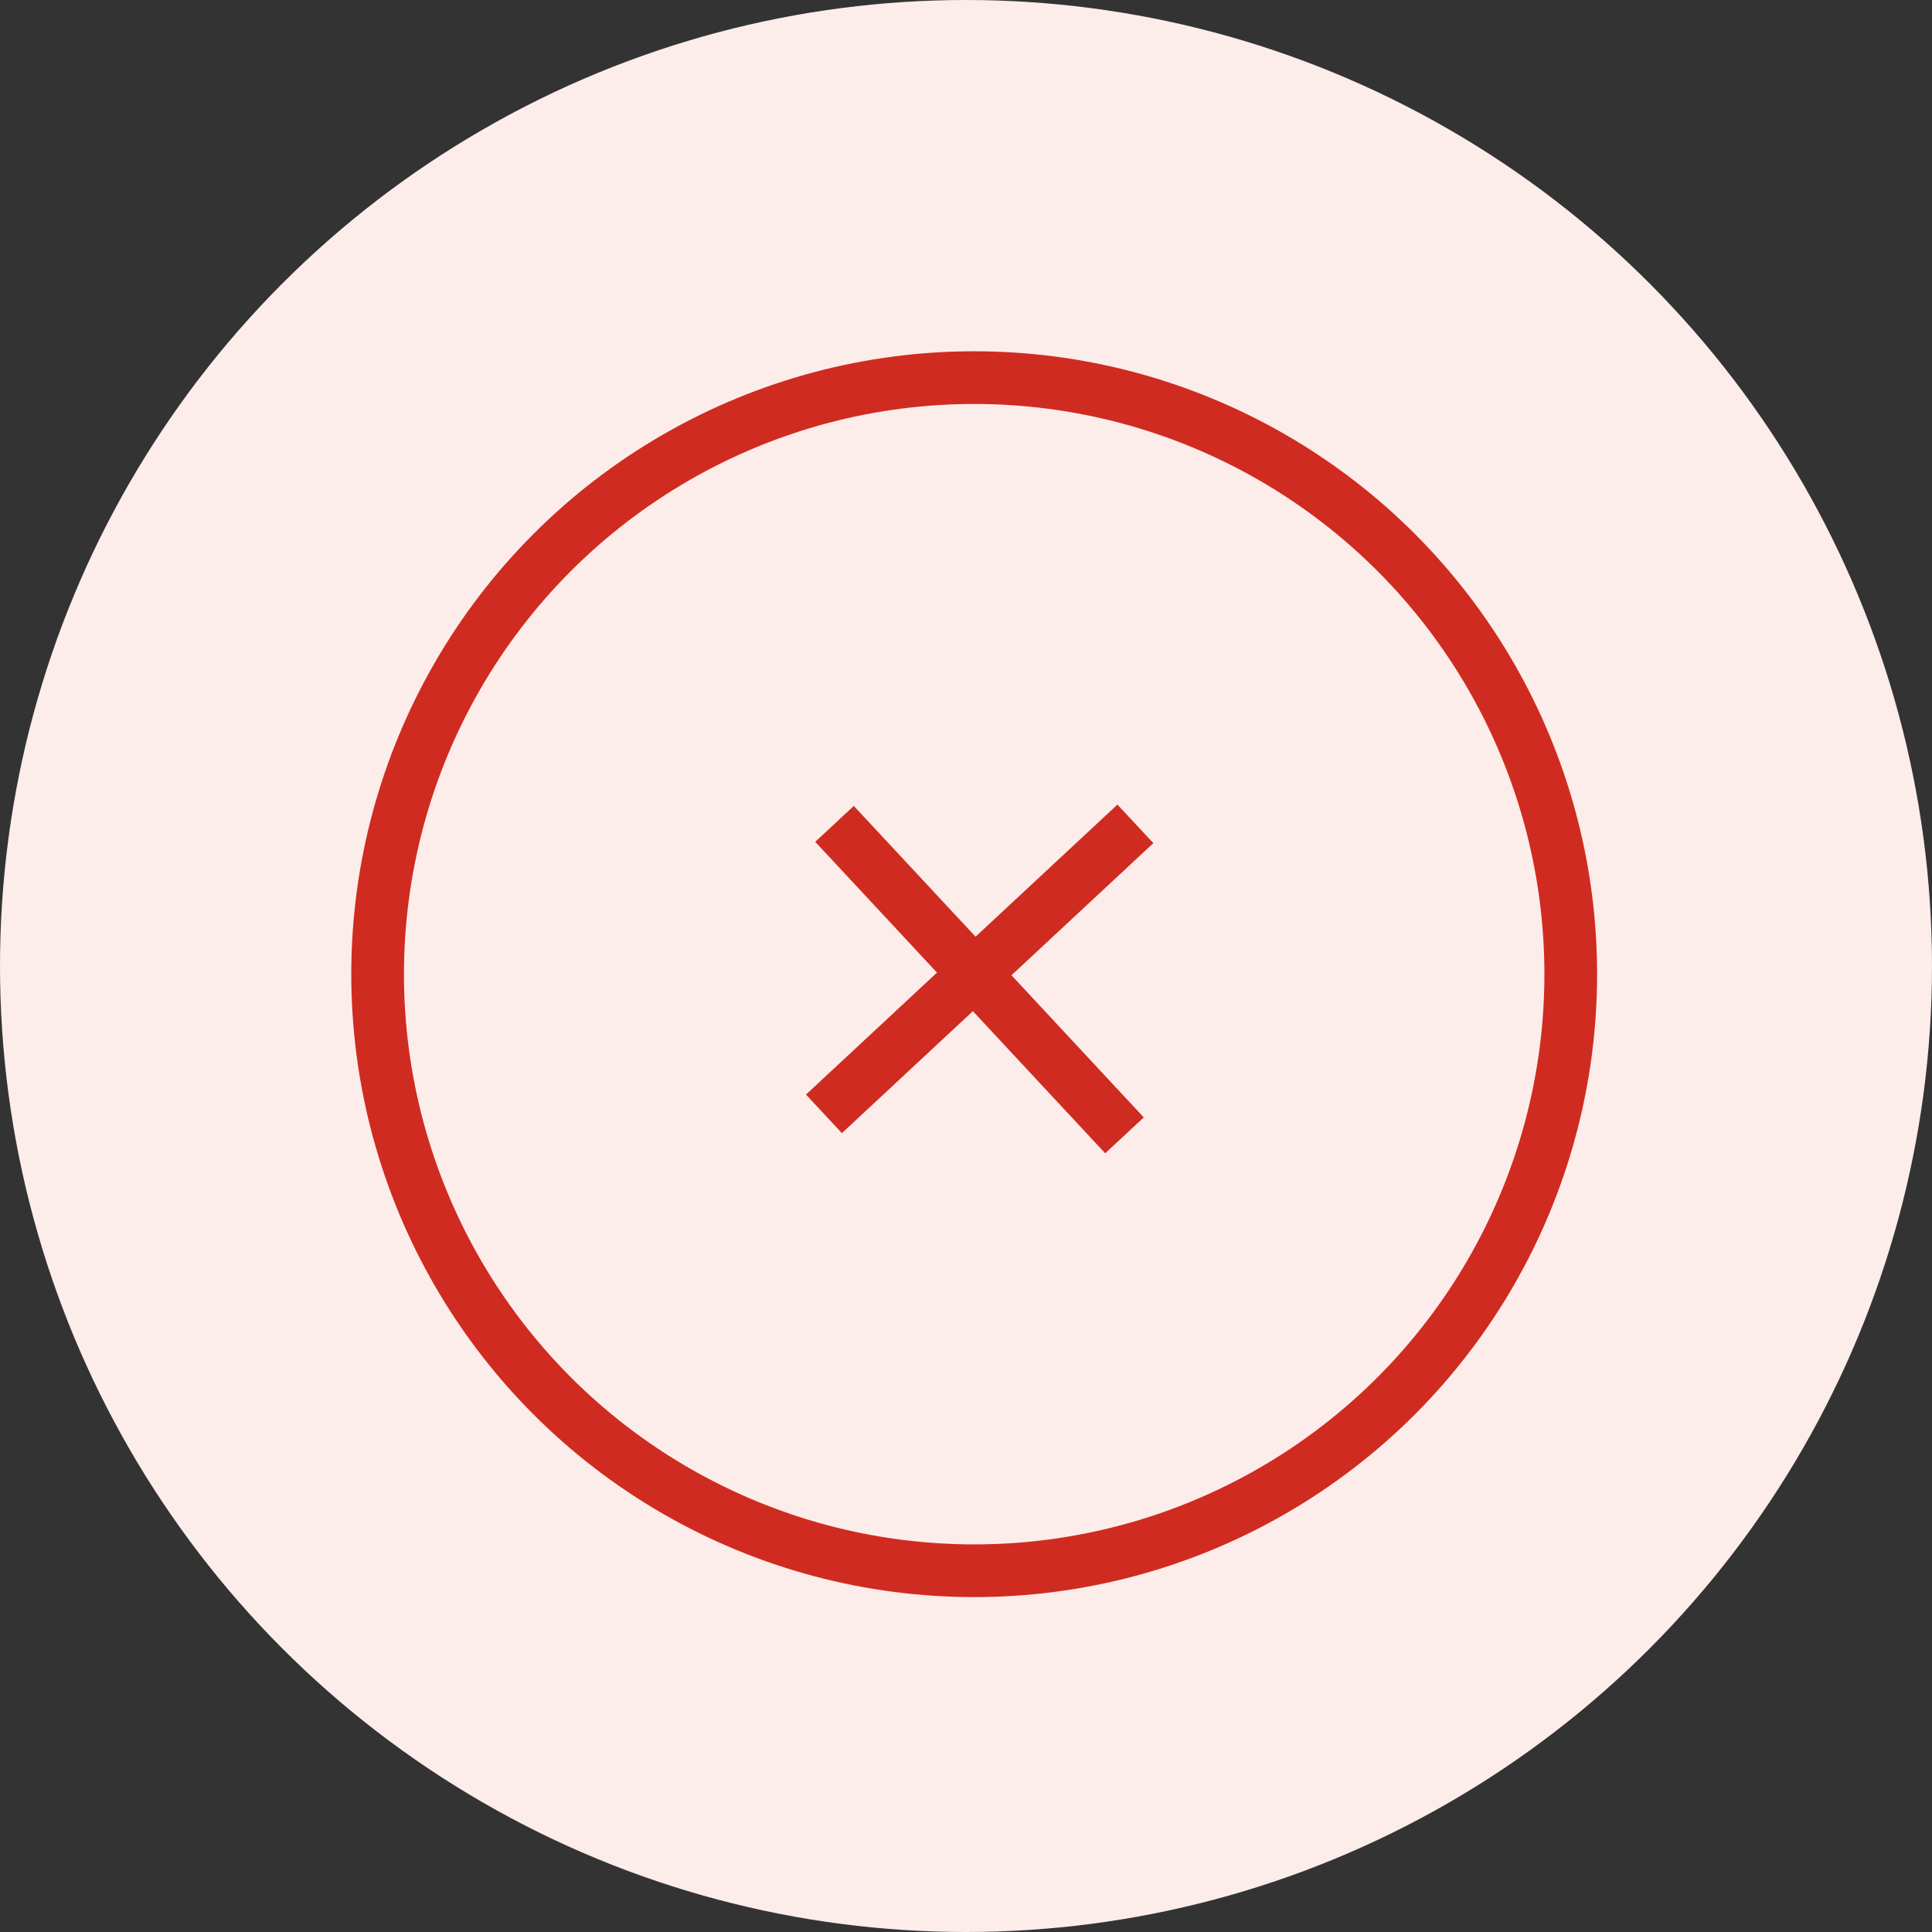 <svg width="55" height="55" viewBox="0 0 55 55" fill="none" xmlns="http://www.w3.org/2000/svg">
<rect x="0" y="0" width="55" height="55" fill="#333333" stroke="none"/>
<circle cx="27.5" cy="27.5" r="27.5" fill="#FCECEA"/>
<circle cx="27.733" cy="27.733" r="16.983" stroke="#D02B20" stroke-width="1.5"/>
<path d="M23.456 31.709L32.322 23.454" stroke="#D02B20" stroke-width="1.5"/>
<path d="M23.757 23.454L32.012 32.321" stroke="#D02B20" stroke-width="1.5"/>
</svg>
